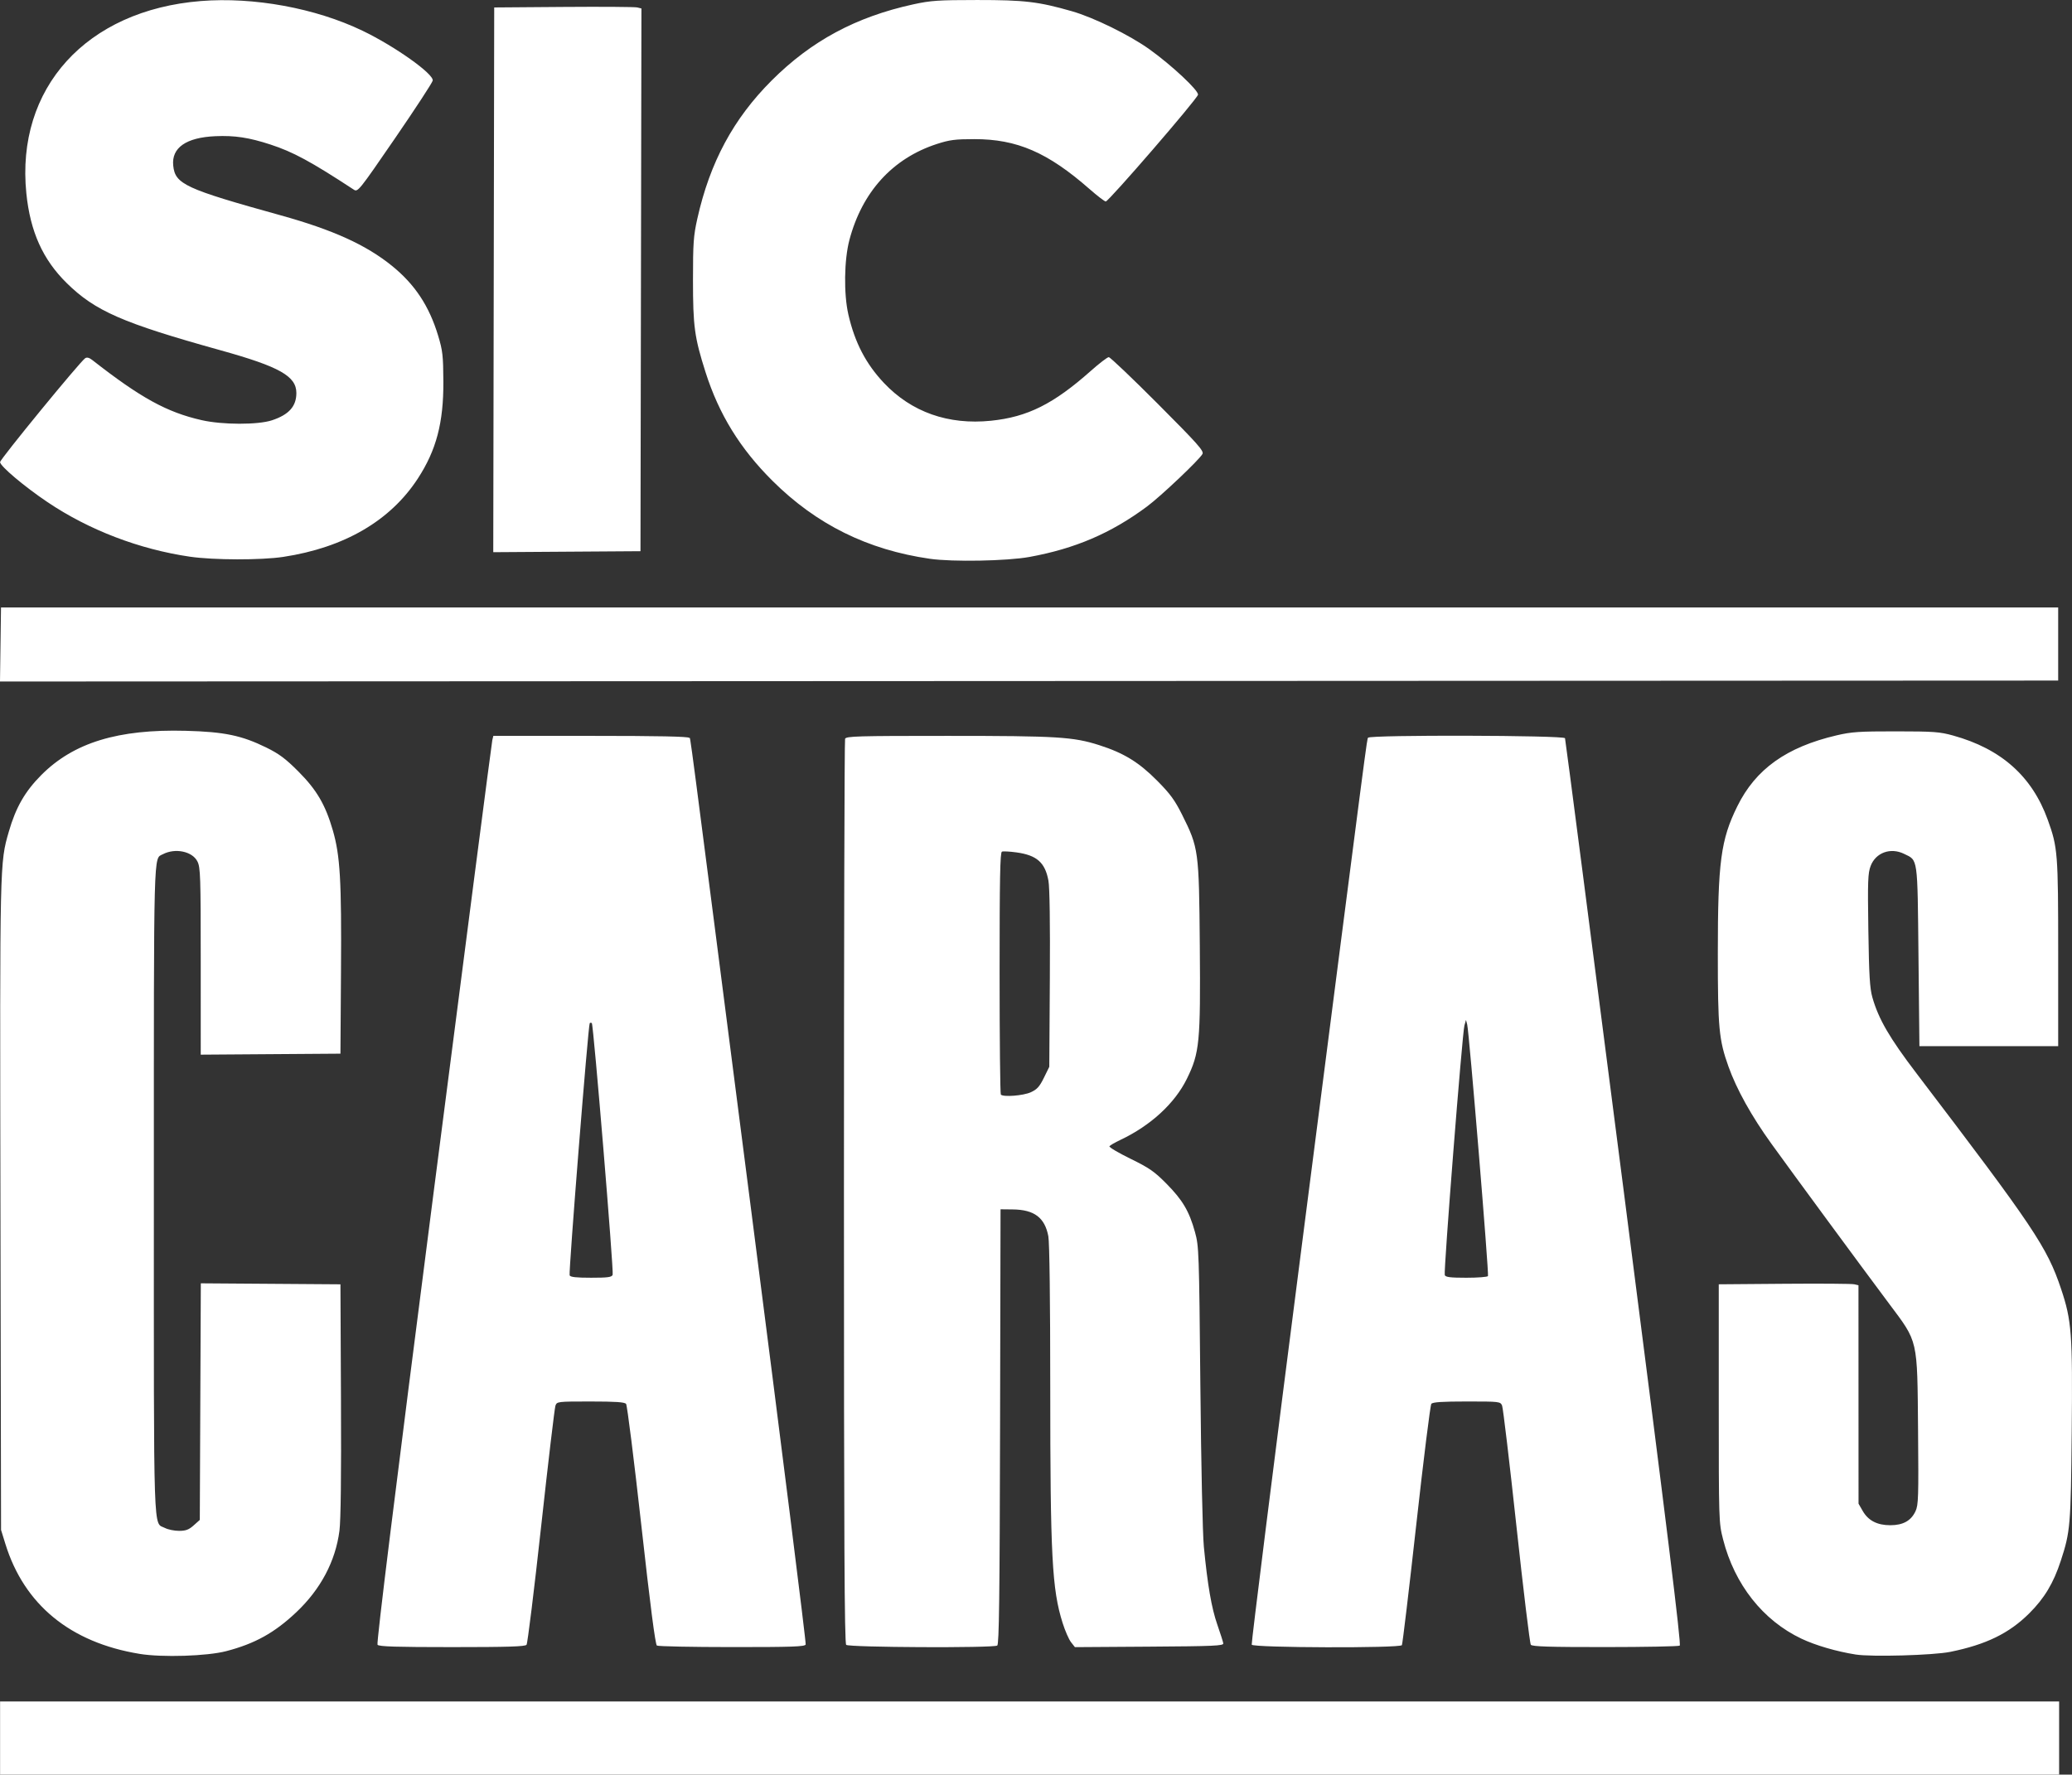 <svg xmlns="http://www.w3.org/2000/svg" width="93.549mm" height="80.135mm" viewBox="0 0 331.472 283.941"><rect x="0" y="0" width="331.472" height="283.941" fill="#333333" stroke="none"/><path d="M.013 278.091v-5.85h329.4v11.7h-329.4v-5.85zm22.32-13.468c-11.078-1.808-18.468-7.866-21.478-17.609l-.687-2.223-.097-51.9c-.103-55.194-.111-54.803 1.343-59.839 1.116-3.864 2.582-6.419 5.185-9.037 5.163-5.191 12.28-7.373 23.113-7.085 6.176.164 8.944.74 12.9 2.682 2.034.999 3.067 1.77 5.109 3.815 2.937 2.943 4.334 5.326 5.521 9.42 1.175 4.055 1.407 8.039 1.309 22.543l-.088 13.2-11.175.079-11.175.079-.001-14.929c0-13.612-.047-15.021-.525-15.979-.812-1.625-3.562-2.198-5.546-1.156-1.497.786-1.428-1.821-1.428 53.806 0 56.901-.129 53.002 1.79 53.995.484.25 1.492.455 2.24.455 1.079 0 1.563-.181 2.34-.875l.98-.875.082-18.928.082-18.928 11.168.079 11.168.079.085 18.45c.056 12.179-.027 19.314-.245 20.991-.633 4.874-3.011 9.358-6.917 13.042-3.479 3.282-6.598 5.012-11.202 6.213-3.069.8-10.236 1.026-13.851.436zm274.536.105c-3.065-.483-6.421-1.462-8.678-2.533-6.171-2.928-10.705-8.678-12.542-15.904-.68-2.674-.686-2.887-.686-21.75v-19.05l10.5-.084c5.775-.046 10.804-.01 11.175.081l.675.164.005 17.469.005 17.469.67 1.169c.882 1.539 2.32 2.282 4.415 2.28 2.031-.002 3.301-.703 4.022-2.223.472-.994.51-2.197.415-13.01-.129-14.735.052-13.948-4.652-20.241-4.654-6.226-15.31-20.709-18.825-25.587-3.166-4.394-5.552-8.685-6.855-12.333-1.522-4.261-1.701-6.159-1.7-18.063 0-14.676.47-18.211 3.126-23.592 2.931-5.936 7.854-9.452 15.866-11.331 2.399-.563 3.634-.646 9.507-.641 6.04.005 7.003.075 9.15.671 7.683 2.13 12.621 6.524 15.124 13.458 1.609 4.457 1.676 5.308 1.676 21.394v14.85h-22.2l-.15-14.4c-.167-16.067-.057-15.285-2.321-16.383-2.156-1.046-4.517-.186-5.329 1.941-.444 1.162-.488 2.399-.37 10.281.109 7.256.232 9.303.647 10.761.99 3.47 2.737 6.479 7.056 12.15 18.754 24.624 20.891 27.809 23.121 34.467 1.707 5.096 1.861 7.154 1.709 22.897-.145 15.038-.223 15.957-1.748 20.627-1.165 3.569-2.626 6.002-5.049 8.412-3.214 3.196-6.901 4.994-12.625 6.157-2.708.55-12.583.829-15.135.427zm-236.473-1.562c-.193-.25 2.8-24.39 8.954-72.225 5.084-39.517 9.319-72.154 9.409-72.525l.165-.675h15.577c10.765 0 15.638.099 15.775.322.243.394-.69-6.735 9.909 75.685 4.877 37.926 8.795 69.145 8.707 69.375-.133.348-2.121.417-11.795.414-6.399-.002-11.803-.112-12.009-.242-.253-.161-1.06-6.394-2.493-19.261-1.165-10.463-2.262-19.196-2.437-19.408-.237-.286-1.69-.384-5.69-.384-5.298 0-5.374.009-5.612.675-.133.371-1.16 9.045-2.282 19.275-1.122 10.23-2.174 18.769-2.338 18.975-.228.288-2.981.375-11.924.375-8.946 0-11.693-.086-11.917-.375zm37.616-59.196c.201-.525-3.064-39.993-3.331-40.26-.093-.093-.245-.092-.338.001-.237.237-3.394 39.875-3.214 40.346.107.28 1.039.384 3.425.384 2.702 0 3.309-.083 3.458-.471zm37.36 59.211c-.278-.278-.36-16.775-.36-72.425 0-39.636.082-72.279.182-72.54.163-.425 1.89-.474 16.425-.474 17.562.001 20.08.155 24.243 1.488 3.932 1.258 6.335 2.733 9.258 5.681 2.08 2.098 2.824 3.113 3.981 5.43 2.658 5.324 2.714 5.737 2.84 20.904.129 15.549-.031 17.211-2.062 21.354-1.933 3.943-5.798 7.498-10.647 9.793-.872.412-1.659.869-1.749 1.015-.09.146 1.421 1.041 3.358 1.99 3.036 1.487 3.832 2.039 5.778 4.009 2.58 2.613 3.636 4.407 4.554 7.738.626 2.27.654 3.081.858 24.547.122 12.809.358 23.723.559 25.8.593 6.128 1.227 9.797 2.152 12.45.489 1.403.919 2.752.955 3 .058.392-1.456.46-11.834.528l-11.901.078-.624-.793c-.343-.436-.948-1.822-1.344-3.078-1.697-5.384-1.975-10.688-1.978-37.719-.001-13.885-.119-23.154-.305-24.15-.559-2.98-2.251-4.259-5.684-4.295l-1.963-.021-.076 34.783c-.06 27.37-.156 34.834-.45 35.02-.647.411-23.748.302-24.164-.113zm29.528-88.415c1.003-.455 1.401-.895 2.1-2.318l.862-1.756.089-14.032c.056-8.906-.026-14.66-.226-15.75-.534-2.91-1.857-4.077-5.135-4.526-1.06-.145-2.096-.2-2.302-.121-.295.113-.375 4.273-.375 19.411 0 10.597.09 19.358.2 19.468.42.42 3.582.172 4.788-.375zm35.345 88.389c-.082-.213 3.505-28.799 7.971-63.525 10.834-84.253 10.444-81.26 10.65-81.595.293-.474 31.329-.394 31.5.081.074.206 4.313 32.908 9.421 72.67 6.931 53.965 9.196 72.352 8.931 72.52-.195.124-5.57.228-11.943.23-8.921.004-11.655-.082-11.878-.37-.159-.206-1.195-8.745-2.302-18.975-1.107-10.23-2.138-18.904-2.291-19.275-.274-.664-.362-.675-5.648-.675-3.933 0-5.451.1-5.675.375-.168.206-1.253 8.909-2.412 19.339-1.159 10.43-2.193 19.104-2.299 19.275-.308.498-23.832.424-24.024-.075zm37.797-58.981c.185-.299-3.016-39.055-3.322-40.233l-.195-.75-.253.9c-.344 1.225-3.347 39.389-3.142 39.924.128.333.887.426 3.455.426 1.81 0 3.366-.12 3.457-.267zm-237.961-101.057l.081-5.925h329.1v11.7l-164.631.075-164.631.075.081-5.925zm148.679-13.711c-9.961-1.432-18.155-5.49-25.169-12.463-5.195-5.165-8.579-10.658-10.725-17.408-1.762-5.544-2.004-7.316-2.004-14.693 0-5.971.081-7.11.697-9.864 2.017-9.011 5.767-15.979 11.889-22.098 6.346-6.343 13.487-10.182 22.664-12.187 2.782-.608 3.973-.689 10.2-.692 7.574-.004 9.805.259 15.15 1.789 3.506 1.003 9.236 3.814 12.422 6.095 3.559 2.547 7.883 6.593 7.769 7.269-.113.673-14.298 17.091-14.757 17.082-.184-.004-1.347-.895-2.584-1.98-6.696-5.873-11.603-8-18.45-7.997-3.061.001-3.959.118-6 .782-7.063 2.299-11.941 7.657-13.975 15.352-.845 3.196-.921 8.634-.168 11.922 1.027 4.481 2.801 7.897 5.692 10.957 4.406 4.665 10.292 6.744 17.119 6.046 5.851-.598 10.005-2.674 15.992-7.991 1.353-1.201 2.639-2.185 2.858-2.185.219 0 3.749 3.36 7.844 7.467 6.39 6.409 7.403 7.546 7.146 8.025-.494.921-6.657 6.76-8.873 8.407-5.751 4.273-11.501 6.74-18.816 8.072-3.579.652-12.304.812-15.92.292zm-118.357-.331c-8.118-1.184-16.16-4.264-22.793-8.728-3.73-2.51-7.597-5.774-7.597-6.41 0-.458 12.789-16.072 13.614-16.621.281-.187.653-.09 1.151.3 7.734 6.048 11.907 8.342 17.485 9.61 3.321.755 8.998.765 11.25.02 2.707-.896 3.9-2.232 3.9-4.367 0-2.692-2.692-4.207-12.15-6.839-15.658-4.358-20.039-6.273-24.589-10.748-3.827-3.763-5.838-8.237-6.459-14.365-1.705-16.838 9.589-29.288 27.904-30.76 8.472-.681 18.348 1.131 25.87 4.748 5.174 2.487 11.416 6.919 11.237 7.977-.056.33-2.772 4.488-6.036 9.241-5.808 8.458-5.948 8.632-6.601 8.204-6.843-4.484-9.696-6.028-13.324-7.212-3.445-1.125-5.722-1.469-8.814-1.333-4.672.205-7.029 1.848-6.739 4.698.304 2.981 1.881 3.712 17.191 7.963 8.362 2.322 13.66 4.727 17.805 8.084 3.661 2.965 5.952 6.429 7.382 11.163.726 2.402.816 3.193.839 7.342.037 6.575-1.125 10.991-4.091 15.536-4.41 6.76-11.776 11.047-21.526 12.527-3.514.534-11.148.518-14.91-.031zm48.584-44.305l.076-43.578 11.1-.084c6.105-.046 11.404-.01 11.776.081l.676.165-.076 43.419-.076 43.419-11.776.079-11.776.079.076-43.578z" fill="#fff"/></svg>